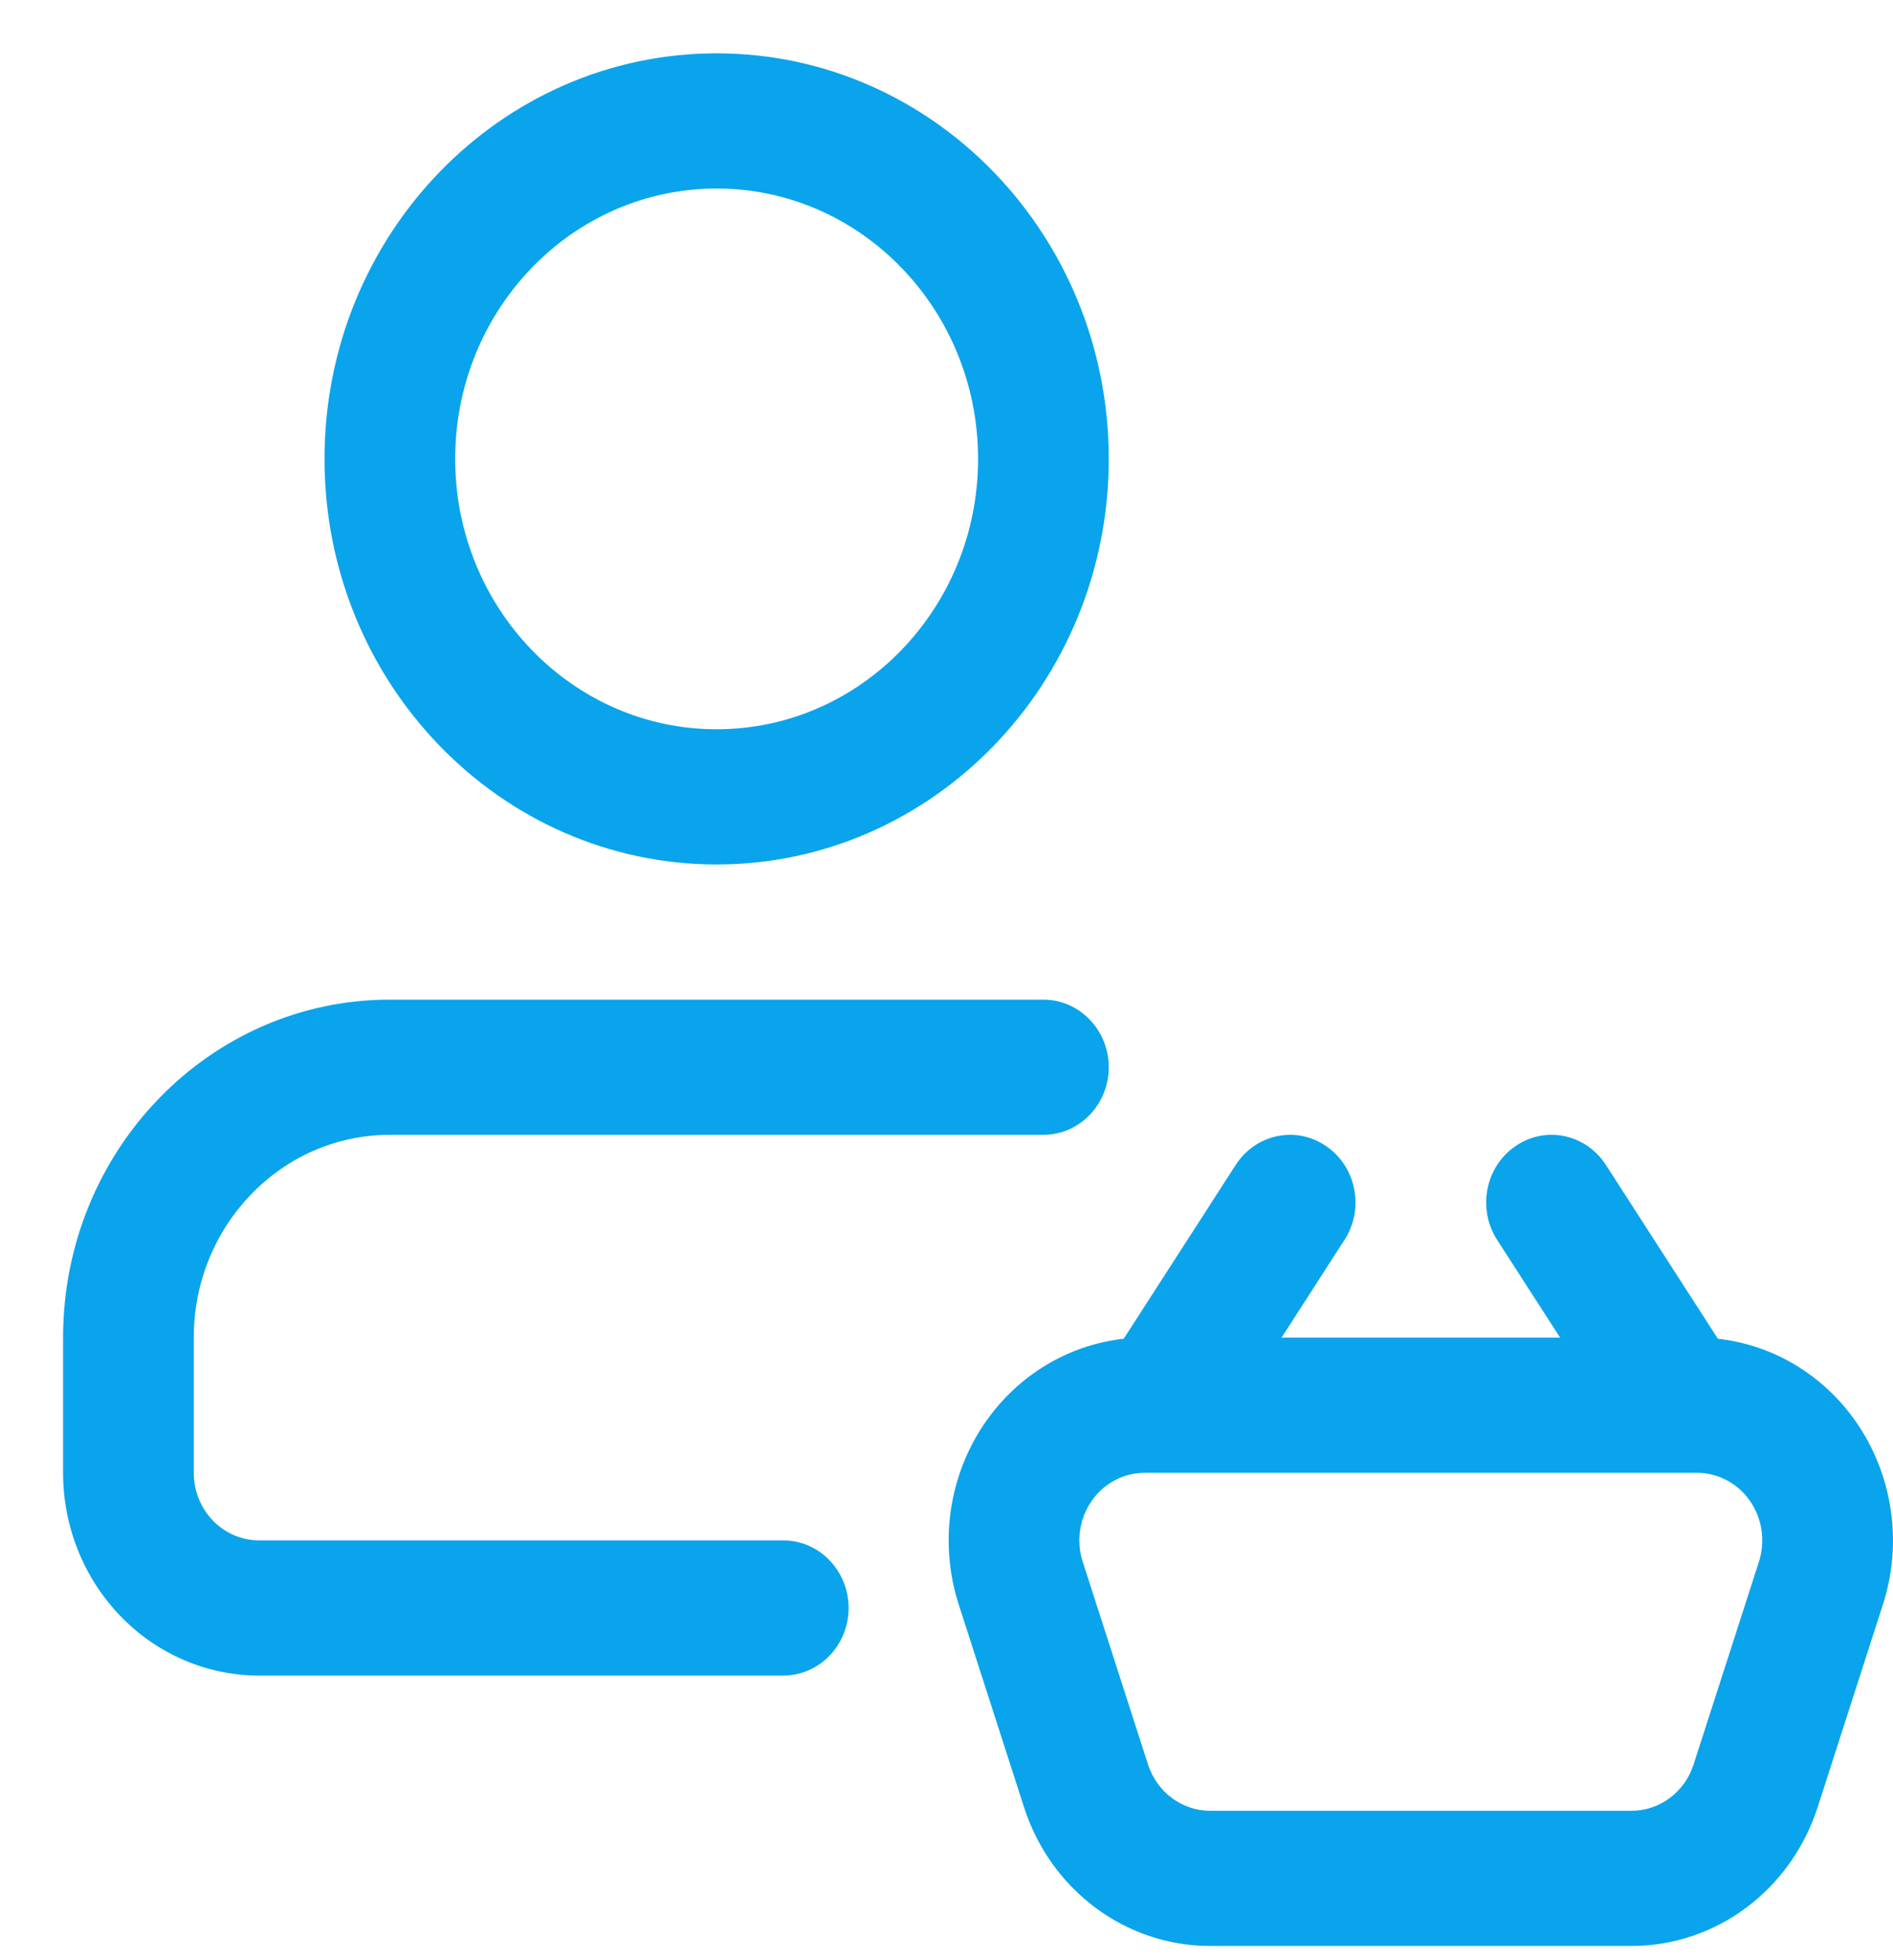 <svg width="28" height="29" viewBox="0 0 28 29" fill="none" xmlns="http://www.w3.org/2000/svg">
<path fill-rule="evenodd" clip-rule="evenodd" d="M10.6 0.789C13.801 0.789 16.4 3.478 16.4 6.789C16.4 10.1 13.801 12.789 10.6 12.789C7.399 12.789 4.8 10.1 4.8 6.789C4.8 3.478 7.399 0.789 10.6 0.789ZM10.6 2.789C8.466 2.789 6.733 4.581 6.733 6.789C6.733 8.996 8.466 10.789 10.6 10.789C12.734 10.789 14.467 8.996 14.467 6.789C14.467 4.581 12.734 2.789 10.6 2.789ZM11.585 22.789C12.119 22.789 12.552 23.238 12.552 23.789C12.552 24.34 12.119 24.789 11.585 24.789H3.833C3.063 24.789 2.326 24.473 1.783 23.91C1.239 23.348 0.933 22.585 0.933 21.789V19.789C0.933 17.027 3.097 14.789 5.766 14.789H15.433C15.966 14.789 16.4 15.238 16.4 15.789C16.4 16.34 15.966 16.789 15.433 16.789H5.766C4.165 16.789 2.866 18.133 2.866 19.789V21.789C2.866 22.054 2.968 22.309 3.149 22.496C3.332 22.684 3.577 22.789 3.833 22.789H11.585ZM25.41 19.806C26.225 19.896 26.969 20.34 27.453 21.035C27.997 21.818 28.146 22.823 27.851 23.738L26.885 26.738C26.489 27.963 25.381 28.789 24.133 28.789H17.898C16.65 28.789 15.541 27.963 15.147 26.738L14.181 23.738C13.886 22.823 14.034 21.818 14.579 21.035C15.063 20.34 15.807 19.896 16.621 19.806L18.278 17.234C18.574 16.775 19.175 16.65 19.618 16.958C20.063 17.263 20.184 17.885 19.886 18.344L18.956 19.789H23.076L22.145 18.344C21.849 17.885 21.969 17.263 22.413 16.958C22.856 16.65 23.458 16.775 23.753 17.234L25.41 19.806ZM25.1 21.789H16.932C16.621 21.789 16.329 21.943 16.148 22.204C15.966 22.465 15.915 22.8 16.015 23.105L16.981 26.105C17.113 26.513 17.482 26.789 17.898 26.789H24.133C24.549 26.789 24.919 26.513 25.05 26.105L26.017 23.105C26.115 22.8 26.065 22.465 25.884 22.204C25.703 21.943 25.41 21.789 25.1 21.789Z" fill="#0AA4EC"/>
</svg>
